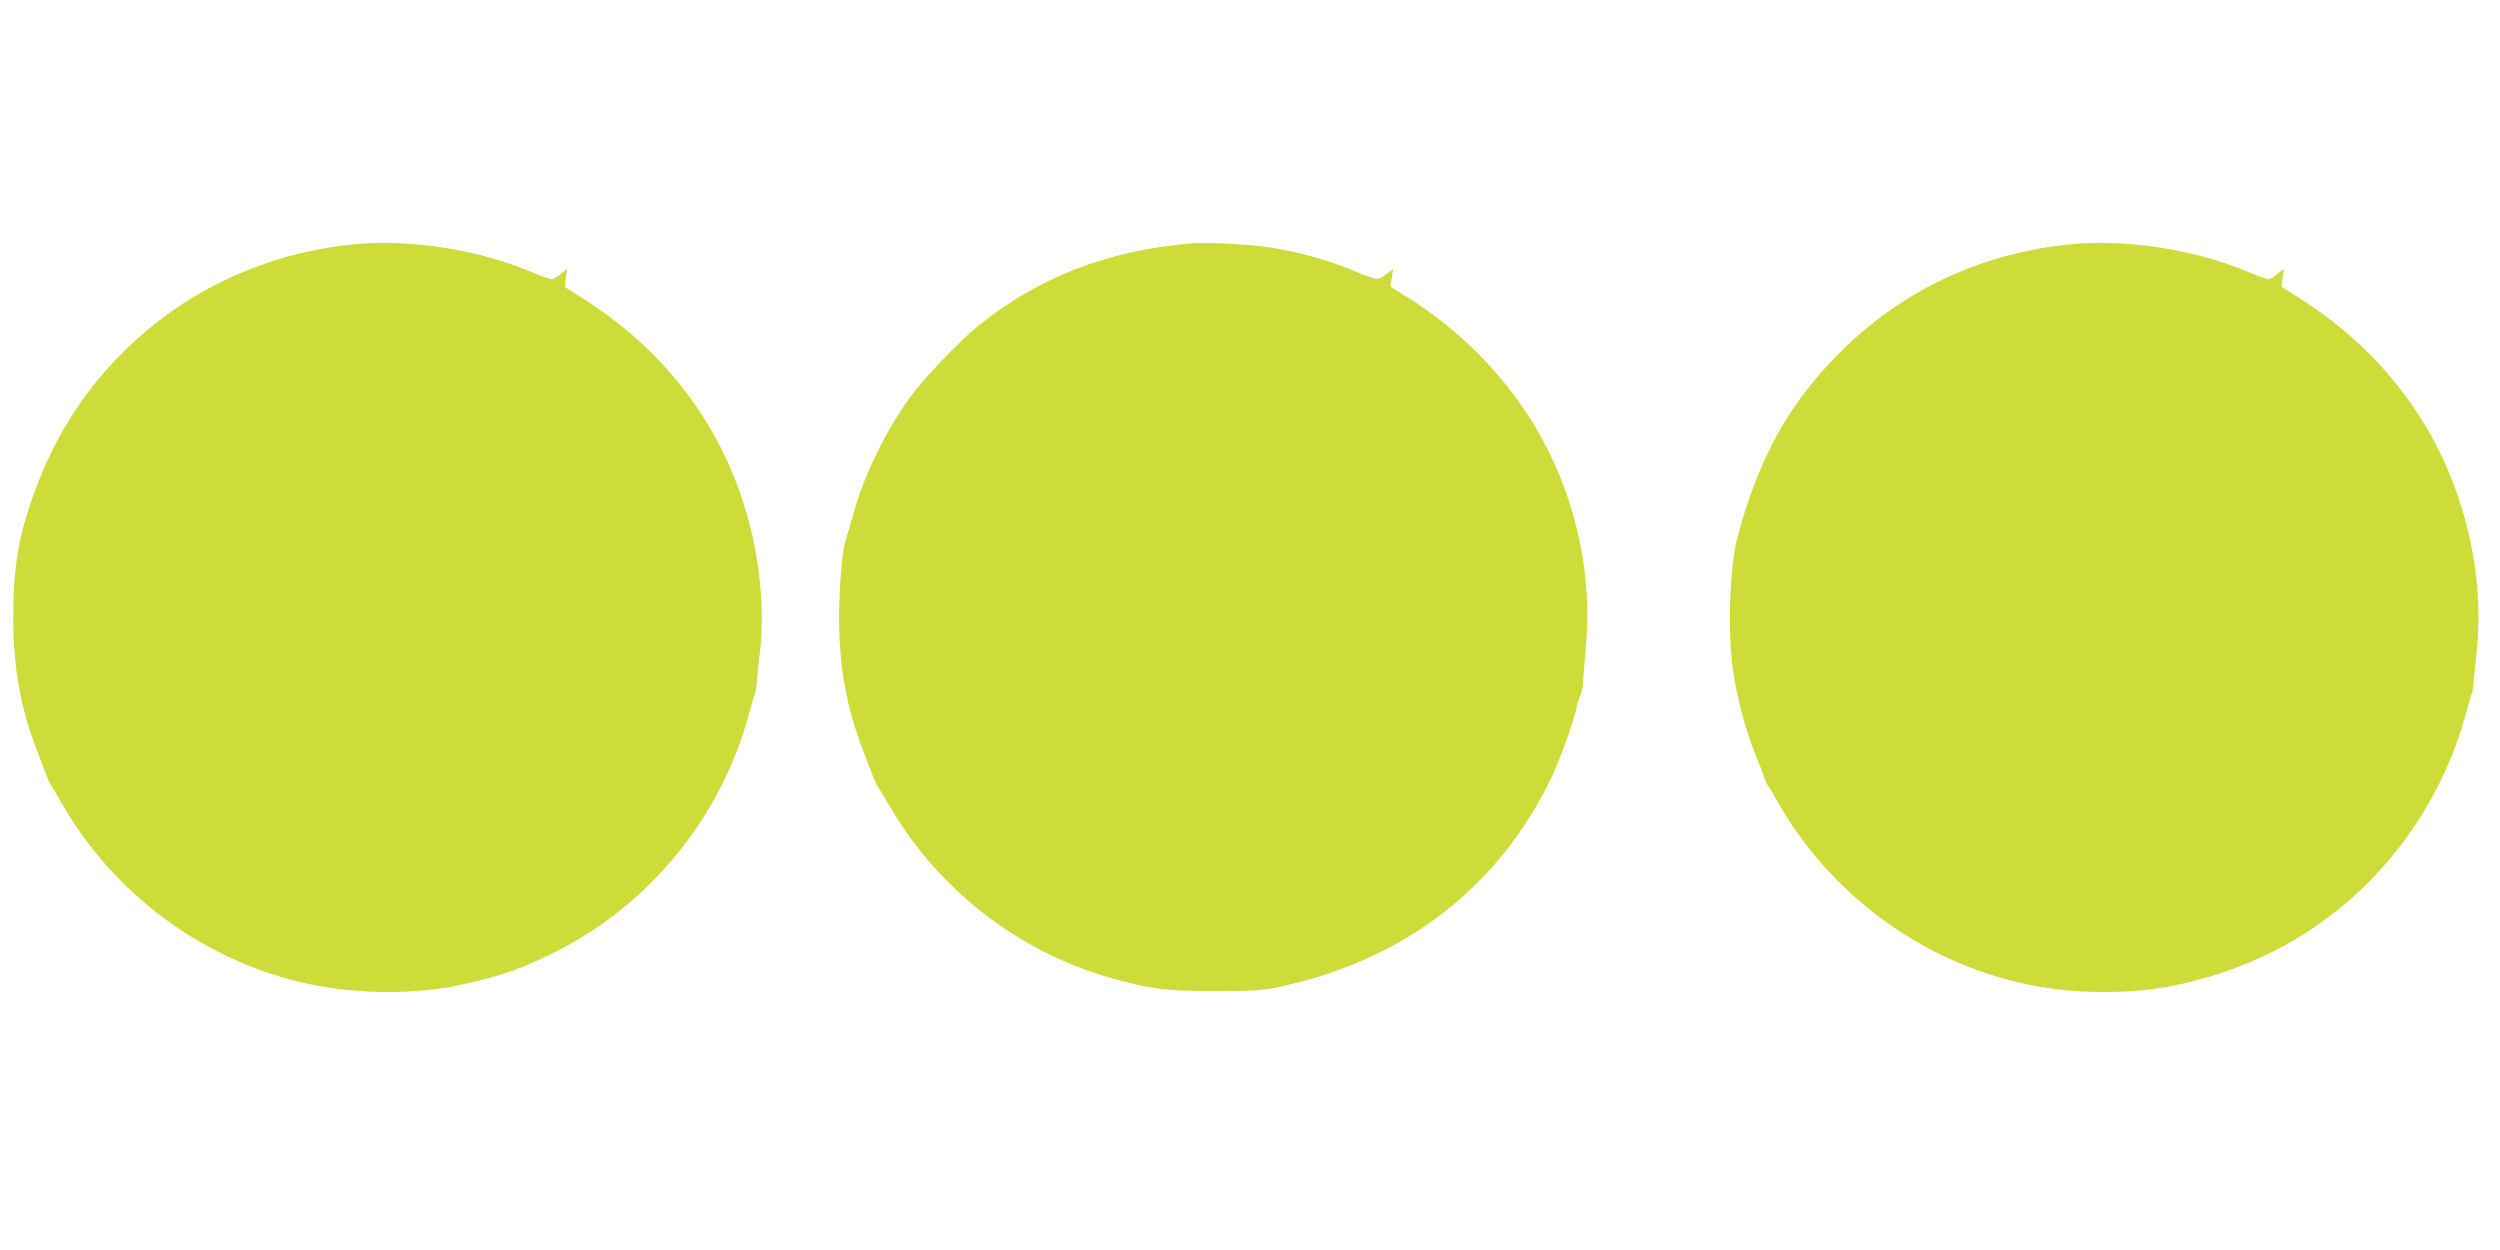 <?xml version="1.0" standalone="no"?>
<!DOCTYPE svg PUBLIC "-//W3C//DTD SVG 20010904//EN"
 "http://www.w3.org/TR/2001/REC-SVG-20010904/DTD/svg10.dtd">
<svg version="1.0" xmlns="http://www.w3.org/2000/svg"
 width="1280pt" height="640pt" viewBox="0 0 1280 640"
 preserveAspectRatio="xMidYMid meet">
<g transform="translate(0,640) scale(0.1,-0.1)"
fill="#cddc39" stroke="none">
<path d="M1820 5150 c-395 -37 -765 -189 -1060 -435 -313 -261 -521 -588 -637
-1000 -38 -135 -55 -280 -55 -475 -1 -250 36 -459 117 -671 20 -52 44 -114 53
-139 9 -25 20 -47 23 -50 3 -3 22 -34 42 -70 268 -483 740 -833 1277 -948 251
-54 556 -55 790 -2 202 45 303 81 475 167 483 243 848 691 990 1218 15 55 29
104 32 108 3 5 6 29 8 55 2 26 8 88 14 137 23 187 10 399 -35 604 -114 513
-416 937 -873 1225 l-90 57 6 47 6 47 -32 -28 c-18 -15 -39 -27 -46 -27 -8 0
-64 20 -125 46 -266 108 -602 159 -880 134z"/>
<path d="M6100 5154 c-427 -36 -783 -173 -1091 -422 -101 -82 -280 -270 -352
-369 -128 -180 -234 -399 -289 -598 -17 -60 -34 -119 -38 -130 -17 -42 -35
-256 -34 -405 1 -247 39 -454 122 -670 22 -58 46 -121 54 -140 7 -19 16 -39
21 -45 4 -5 36 -58 70 -116 248 -418 651 -730 1117 -864 206 -59 289 -70 545
-69 215 0 238 2 355 28 625 140 1101 514 1366 1071 48 102 112 283 129 365 4
19 12 44 18 54 5 11 11 38 12 60 1 23 8 107 15 189 36 389 -64 806 -273 1144
-160 257 -374 472 -636 638 l-92 57 7 46 7 45 -37 -28 c-42 -32 -44 -32 -180
25 -121 50 -287 95 -421 114 -105 16 -319 26 -395 20z"/>
<path d="M10610 5150 c-445 -42 -840 -220 -1158 -524 -279 -267 -443 -554
-556 -976 -41 -152 -52 -495 -22 -690 21 -139 66 -305 111 -415 20 -50 42
-106 48 -125 6 -19 14 -37 17 -40 4 -3 23 -34 43 -70 268 -482 740 -833 1277
-948 253 -55 555 -55 794 -1 307 69 569 192 801 377 320 255 553 612 660 1007
15 55 29 104 32 108 3 5 6 29 8 55 2 26 8 90 14 142 28 253 0 519 -85 781
-136 424 -418 785 -808 1034 l-105 67 6 46 6 47 -32 -28 c-18 -15 -39 -27 -46
-27 -8 0 -64 20 -125 46 -266 108 -602 159 -880 134z"/>
</g>
</svg>

